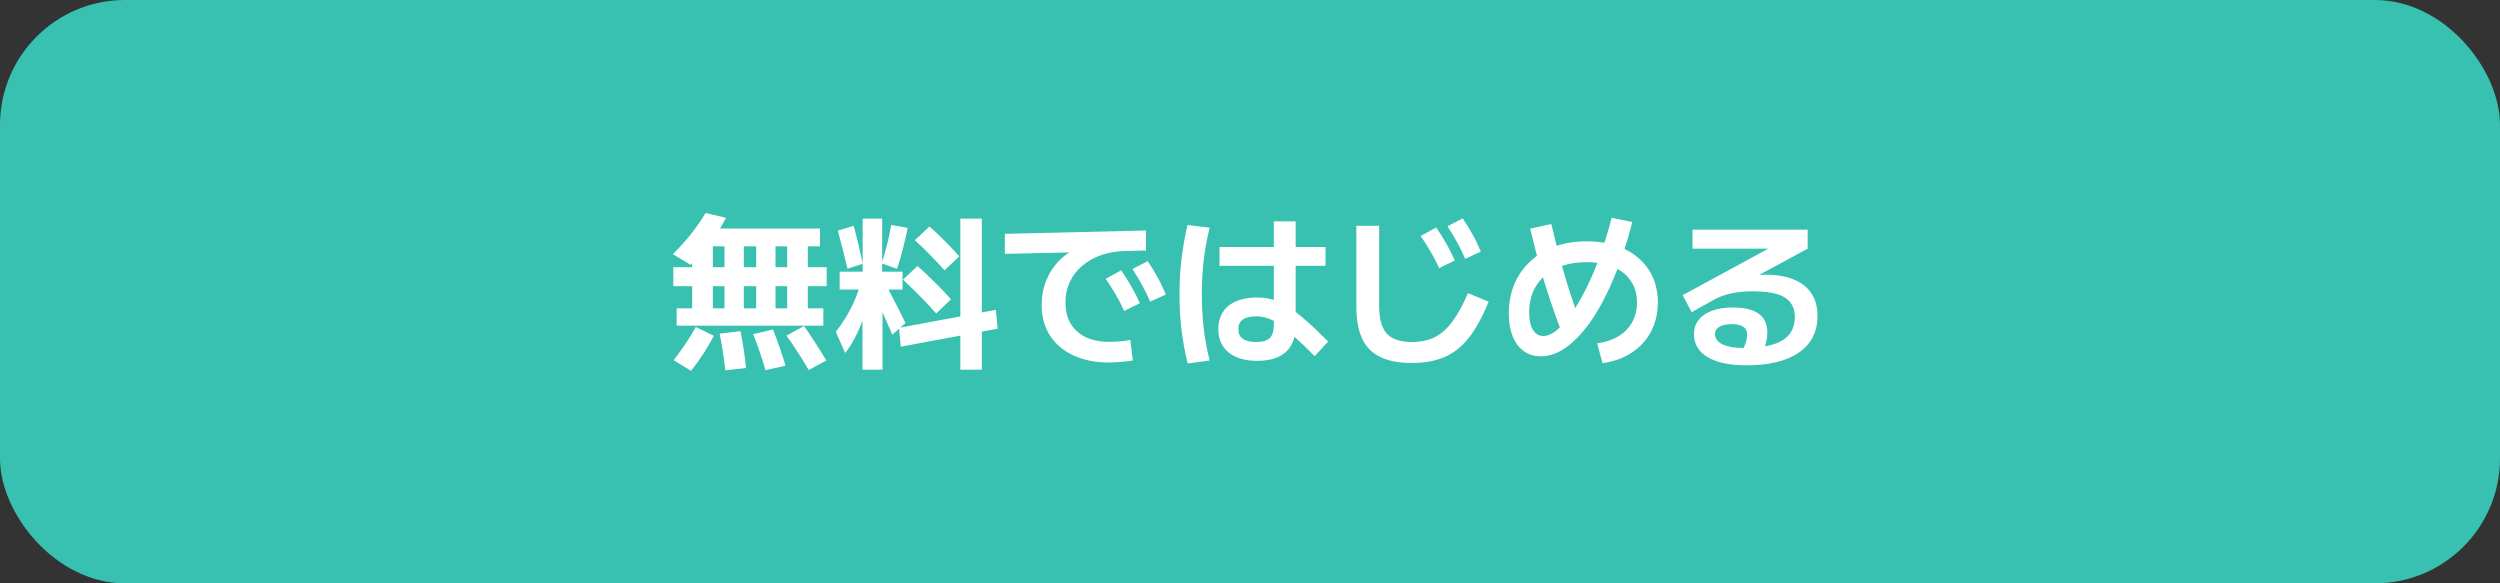<svg width="240" height="56" viewBox="0 0 240 56" fill="none" xmlns="http://www.w3.org/2000/svg">
<rect x="0" y="0" width="240" height="56" fill="#333333" stroke="none"/>
<rect width="240" height="56" rx="12" fill="#38C1B1"/>
<path d="M64.96 31.264V29.6H66.448V27.472H64.64V25.648H66.448V22.56H68.432V25.648H79.36V27.472H68.432V29.6H75.568V23.648H74.448V29.6H72.592V23.648H71.408V29.6H69.552V23.648H67.36V21.936H78.72V23.648H77.552V29.6H79.04V31.264H64.96ZM66.336 35.6L64.672 34.576C65.088 34.043 65.467 33.52 65.808 33.008C66.16 32.485 66.491 31.947 66.8 31.392L68.528 32.24C67.92 33.403 67.189 34.523 66.336 35.6ZM69.632 35.552C69.568 34.987 69.493 34.421 69.408 33.856C69.323 33.28 69.216 32.672 69.088 32.032L71.088 31.792C71.216 32.421 71.323 33.029 71.408 33.616C71.493 34.192 71.563 34.763 71.616 35.328L69.632 35.552ZM73.488 35.536C73.328 34.971 73.152 34.411 72.96 33.856C72.768 33.291 72.549 32.699 72.304 32.08L74.208 31.632C74.443 32.24 74.661 32.832 74.864 33.408C75.067 33.984 75.248 34.549 75.408 35.104L73.488 35.536ZM66.304 25.424L64.592 24.4C65.211 23.792 65.781 23.163 66.304 22.512C66.827 21.851 67.307 21.163 67.744 20.448L69.696 20.912C69.28 21.723 68.779 22.517 68.192 23.296C67.616 24.064 66.987 24.773 66.304 25.424ZM77.632 35.52C77.323 34.976 76.992 34.437 76.64 33.904C76.299 33.36 75.92 32.8 75.504 32.224L77.184 31.296C77.589 31.872 77.968 32.437 78.32 32.992C78.672 33.536 79.008 34.075 79.328 34.608L77.632 35.52ZM82.8 35.488V27.792H80.608V26.08H82.816V20.992H84.688V26.08H86.64V27.792H84.72V35.488H82.8ZM81.136 33.888L80.24 31.856C80.891 31.013 81.424 30.16 81.84 29.296C82.256 28.421 82.571 27.504 82.784 26.544L83.632 27.056C83.547 27.941 83.387 28.805 83.152 29.648C82.928 30.491 82.64 31.275 82.288 32C81.947 32.715 81.563 33.344 81.136 33.888ZM85.664 32.128C85.312 31.307 84.955 30.491 84.592 29.68C84.229 28.869 83.851 28.032 83.456 27.168L84.656 26.544C85.04 27.28 85.419 28.016 85.792 28.752C86.176 29.488 86.555 30.24 86.928 31.008L85.664 32.128ZM81.36 25.792C81.211 25.163 81.056 24.533 80.896 23.904C80.736 23.264 80.581 22.677 80.432 22.144L81.952 21.68C82.101 22.224 82.251 22.811 82.4 23.44C82.56 24.069 82.699 24.699 82.816 25.328L81.36 25.792ZM86.48 33.28L86.304 31.472L95.6 29.744L95.776 31.552L86.48 33.28ZM89.872 30.096C89.424 29.573 88.928 29.04 88.384 28.496C87.851 27.952 87.285 27.403 86.688 26.848L88.08 25.536C88.677 26.069 89.248 26.608 89.792 27.152C90.347 27.696 90.848 28.224 91.296 28.736L89.872 30.096ZM86.112 25.808L84.64 25.28C84.832 24.704 85.008 24.091 85.168 23.44C85.339 22.789 85.467 22.176 85.552 21.6L87.136 21.872C87.019 22.491 86.869 23.147 86.688 23.84C86.517 24.523 86.325 25.179 86.112 25.808ZM92.192 35.488V20.992H94.256V35.488H92.192ZM90.672 25.952C90.256 25.483 89.813 25.008 89.344 24.528C88.875 24.037 88.368 23.547 87.824 23.056L89.232 21.744C89.776 22.224 90.283 22.704 90.752 23.184C91.232 23.664 91.68 24.139 92.096 24.608L90.672 25.952ZM106.448 34.8C105.147 34.8 104.011 34.571 103.04 34.112C102.069 33.664 101.317 33.024 100.784 32.192C100.261 31.36 100 30.379 100 29.248C100 28.416 100.149 27.637 100.448 26.912C100.747 26.176 101.168 25.536 101.712 24.992C102.267 24.437 102.917 24.011 103.664 23.712L103.856 24.208L96.464 24.368V22.448L110.016 22.128V24.048L107.984 24.096C107.152 24.117 106.389 24.251 105.696 24.496C105.003 24.741 104.4 25.083 103.888 25.52C103.387 25.947 102.992 26.459 102.704 27.056C102.427 27.653 102.288 28.315 102.288 29.04C102.288 29.829 102.453 30.507 102.784 31.072C103.125 31.627 103.605 32.059 104.224 32.368C104.853 32.667 105.605 32.816 106.48 32.816C106.672 32.816 106.885 32.811 107.12 32.8C107.365 32.779 107.611 32.757 107.856 32.736C108.101 32.704 108.32 32.672 108.512 32.64L108.752 34.608C108.517 34.651 108.261 34.683 107.984 34.704C107.717 34.736 107.451 34.757 107.184 34.768C106.928 34.789 106.683 34.8 106.448 34.8ZM107.92 29.856C107.675 29.301 107.408 28.779 107.12 28.288C106.832 27.797 106.507 27.291 106.144 26.768L107.632 25.952C107.995 26.475 108.32 26.992 108.608 27.504C108.896 28.005 109.168 28.539 109.424 29.104L107.92 29.856ZM110.416 28.96C110.181 28.405 109.925 27.877 109.648 27.376C109.371 26.875 109.061 26.357 108.72 25.824L110.176 25.072C110.539 25.595 110.859 26.117 111.136 26.64C111.424 27.152 111.685 27.696 111.92 28.272L110.416 28.96ZM120.688 34.64C119.525 34.64 118.613 34.373 117.952 33.84C117.291 33.296 116.96 32.549 116.96 31.6C116.96 30.64 117.285 29.893 117.936 29.36C118.597 28.827 119.515 28.56 120.688 28.56C121.2 28.56 121.685 28.624 122.144 28.752C122.613 28.869 123.099 29.088 123.6 29.408C124.101 29.717 124.667 30.149 125.296 30.704C125.925 31.248 126.661 31.941 127.504 32.784L126.208 34.192C125.44 33.413 124.779 32.779 124.224 32.288C123.68 31.787 123.205 31.397 122.8 31.12C122.395 30.843 122.016 30.651 121.664 30.544C121.312 30.427 120.955 30.368 120.592 30.368C119.451 30.368 118.88 30.779 118.88 31.6C118.88 32.421 119.451 32.832 120.592 32.832C121.211 32.832 121.648 32.704 121.904 32.448C122.16 32.192 122.288 31.765 122.288 31.168V21.248H124.384V31.28C124.384 32.379 124.069 33.216 123.44 33.792C122.811 34.357 121.893 34.64 120.688 34.64ZM117.072 25.52V23.712H127.248V25.52H117.072ZM114.016 34.896C113.749 33.797 113.552 32.715 113.424 31.648C113.296 30.571 113.232 29.435 113.232 28.24C113.232 27.056 113.296 25.931 113.424 24.864C113.552 23.787 113.744 22.699 114 21.6L116.128 21.856C115.872 22.891 115.68 23.936 115.552 24.992C115.435 26.037 115.376 27.12 115.376 28.24C115.376 29.36 115.435 30.448 115.552 31.504C115.68 32.56 115.872 33.595 116.128 34.608L114.016 34.896ZM135.536 34.848C134.309 34.848 133.301 34.656 132.512 34.272C131.723 33.899 131.141 33.312 130.768 32.512C130.395 31.712 130.208 30.677 130.208 29.408V21.68H132.4V29.408C132.4 30.613 132.645 31.488 133.136 32.032C133.637 32.565 134.437 32.832 135.536 32.832C136.368 32.832 137.093 32.683 137.712 32.384C138.331 32.075 138.896 31.579 139.408 30.896C139.931 30.203 140.437 29.285 140.928 28.144L142.912 28.96C142.475 30.037 142.011 30.955 141.52 31.712C141.04 32.459 140.512 33.061 139.936 33.52C139.36 33.979 138.709 34.315 137.984 34.528C137.269 34.741 136.453 34.848 135.536 34.848ZM138.16 25.744C137.915 25.2 137.648 24.683 137.36 24.192C137.072 23.691 136.747 23.179 136.384 22.656L137.872 21.84C138.235 22.363 138.56 22.88 138.848 23.392C139.136 23.893 139.408 24.432 139.664 25.008L138.16 25.744ZM140.656 24.848C140.421 24.293 140.165 23.765 139.888 23.264C139.611 22.763 139.301 22.251 138.96 21.728L140.416 20.96C140.779 21.493 141.099 22.016 141.376 22.528C141.664 23.04 141.925 23.584 142.16 24.16L140.656 24.848ZM153.328 32.96C154.117 32.853 154.795 32.629 155.36 32.288C155.936 31.936 156.379 31.483 156.688 30.928C156.997 30.373 157.152 29.744 157.152 29.04C157.152 28.24 156.955 27.552 156.56 26.976C156.176 26.389 155.621 25.941 154.896 25.632C154.171 25.323 153.312 25.168 152.32 25.168C151.2 25.168 150.224 25.365 149.392 25.76C148.56 26.155 147.92 26.715 147.472 27.44C147.024 28.155 146.8 29.008 146.8 30C146.8 30.469 146.853 30.875 146.96 31.216C147.067 31.547 147.221 31.803 147.424 31.984C147.627 32.165 147.867 32.256 148.144 32.256C148.56 32.256 148.997 32.069 149.456 31.696C149.915 31.323 150.384 30.795 150.864 30.112C151.344 29.419 151.819 28.603 152.288 27.664C152.757 26.725 153.195 25.685 153.6 24.544C154.016 23.403 154.389 22.192 154.72 20.912L156.704 21.312C156.203 23.285 155.616 25.067 154.944 26.656C154.283 28.235 153.568 29.589 152.8 30.72C152.032 31.84 151.232 32.704 150.4 33.312C149.579 33.909 148.752 34.208 147.92 34.208C147.291 34.208 146.747 34.043 146.288 33.712C145.829 33.381 145.472 32.907 145.216 32.288C144.971 31.669 144.848 30.939 144.848 30.096C144.848 29.061 145.024 28.123 145.376 27.28C145.739 26.427 146.251 25.696 146.912 25.088C147.573 24.469 148.357 23.995 149.264 23.664C150.181 23.333 151.2 23.168 152.32 23.168C153.707 23.168 154.907 23.408 155.92 23.888C156.944 24.368 157.739 25.051 158.304 25.936C158.869 26.811 159.152 27.845 159.152 29.04C159.152 30.075 158.933 31.008 158.496 31.84C158.059 32.661 157.44 33.333 156.64 33.856C155.851 34.379 154.917 34.715 153.84 34.864L153.328 32.96ZM149.92 31.888C149.515 30.832 149.136 29.776 148.784 28.72C148.432 27.664 148.101 26.581 147.792 25.472C147.493 24.352 147.195 23.179 146.896 21.952L148.928 21.504C149.205 22.709 149.493 23.861 149.792 24.96C150.091 26.059 150.405 27.125 150.736 28.16C151.077 29.195 151.44 30.224 151.824 31.248L149.92 31.888ZM167.648 35.072C166.059 35.072 164.821 34.811 163.936 34.288C163.061 33.765 162.624 33.029 162.624 32.08C162.624 31.28 162.955 30.656 163.616 30.208C164.288 29.749 165.216 29.52 166.4 29.52C167.488 29.52 168.304 29.723 168.848 30.128C169.392 30.523 169.664 31.12 169.664 31.92C169.664 32.208 169.627 32.517 169.552 32.848C169.477 33.168 169.365 33.499 169.216 33.84L167.312 33.632C167.461 33.291 167.568 32.997 167.632 32.752C167.696 32.507 167.728 32.293 167.728 32.112C167.728 31.451 167.232 31.12 166.24 31.12C165.728 31.12 165.333 31.205 165.056 31.376C164.779 31.536 164.64 31.765 164.64 32.064C164.64 32.491 164.88 32.821 165.36 33.056C165.851 33.291 166.528 33.408 167.392 33.408C169.056 33.408 170.288 33.168 171.088 32.688C171.899 32.197 172.304 31.451 172.304 30.448C172.304 29.584 171.984 28.955 171.344 28.56C170.715 28.165 169.696 27.968 168.288 27.968C167.488 27.968 166.779 28.037 166.16 28.176C165.552 28.304 164.987 28.517 164.464 28.816L162.4 29.968L161.536 28.336L170.352 23.552V23.872H162.48V22.048H173.536V23.872L165.616 28.16L164.496 27.232C164.837 27.104 165.221 26.992 165.648 26.896C166.085 26.789 166.533 26.699 166.992 26.624C167.451 26.549 167.893 26.491 168.32 26.448C168.747 26.395 169.131 26.368 169.472 26.368C171.083 26.368 172.32 26.709 173.184 27.392C174.048 28.075 174.48 29.051 174.48 30.32C174.48 31.835 173.888 33.008 172.704 33.84C171.52 34.661 169.835 35.072 167.648 35.072Z" fill="white"/>
</svg>
